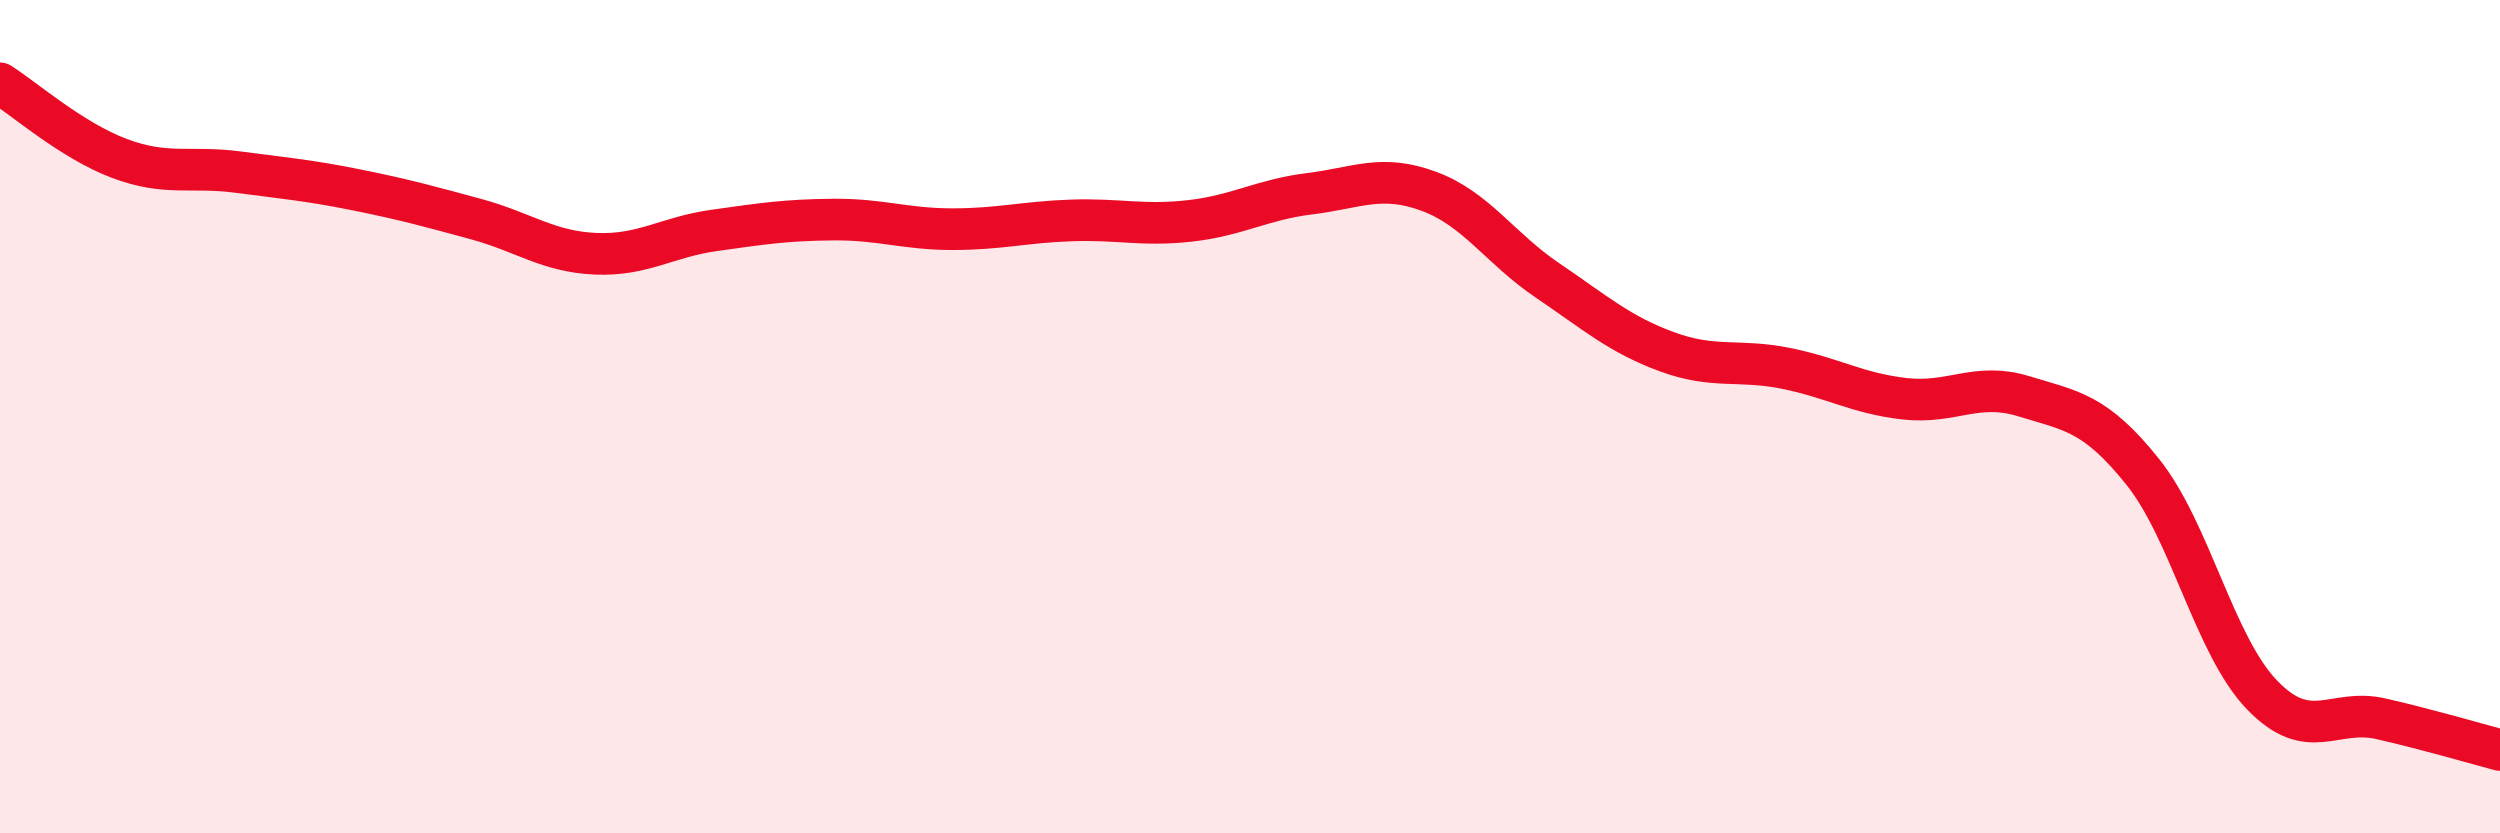
    <svg width="60" height="20" viewBox="0 0 60 20" xmlns="http://www.w3.org/2000/svg">
      <path
        d="M 0,2 C 0.57,2.36 1.72,3.37 2.86,3.8 C 4,4.23 4.57,3.98 5.71,4.13 C 6.85,4.28 7.43,4.33 8.57,4.56 C 9.71,4.79 10.29,4.95 11.43,5.26 C 12.57,5.57 13.15,6.04 14.29,6.09 C 15.43,6.14 16,5.69 17.14,5.53 C 18.28,5.37 18.86,5.28 20,5.27 C 21.14,5.26 21.72,5.5 22.86,5.5 C 24,5.5 24.57,5.33 25.71,5.29 C 26.85,5.25 27.43,5.43 28.57,5.3 C 29.71,5.17 30.29,4.79 31.43,4.65 C 32.57,4.51 33.15,4.17 34.29,4.59 C 35.43,5.01 36,5.96 37.14,6.73 C 38.28,7.5 38.86,8.02 40,8.44 C 41.14,8.86 41.72,8.61 42.86,8.84 C 44,9.07 44.57,9.44 45.71,9.57 C 46.85,9.7 47.43,9.16 48.57,9.51 C 49.71,9.86 50.29,9.9 51.43,11.33 C 52.57,12.76 53.15,15.5 54.29,16.68 C 55.43,17.86 56,16.99 57.14,17.25 C 58.28,17.51 59.43,17.85 60,18L60 20L0 20Z"
        fill="#EB0A25"
        opacity="0.1"
        stroke-linecap="round"
        stroke-linejoin="round"
      />
      <path
        d="M 0,2 C 0.57,2.36 1.72,3.37 2.86,3.8 C 4,4.23 4.57,3.98 5.71,4.13 C 6.85,4.28 7.43,4.33 8.57,4.56 C 9.71,4.79 10.29,4.95 11.43,5.26 C 12.57,5.57 13.15,6.04 14.29,6.09 C 15.43,6.14 16,5.69 17.14,5.53 C 18.28,5.37 18.86,5.28 20,5.27 C 21.14,5.26 21.72,5.5 22.86,5.5 C 24,5.5 24.57,5.33 25.71,5.29 C 26.85,5.25 27.43,5.43 28.57,5.3 C 29.71,5.17 30.29,4.79 31.43,4.65 C 32.57,4.51 33.15,4.17 34.29,4.59 C 35.43,5.01 36,5.96 37.14,6.73 C 38.28,7.5 38.86,8.02 40,8.44 C 41.14,8.86 41.72,8.61 42.86,8.84 C 44,9.07 44.57,9.44 45.71,9.57 C 46.85,9.7 47.43,9.16 48.57,9.51 C 49.71,9.86 50.29,9.9 51.43,11.33 C 52.57,12.76 53.15,15.5 54.29,16.68 C 55.43,17.86 56,16.99 57.14,17.25 C 58.28,17.51 59.43,17.85 60,18"
        stroke="#EB0A25"
        stroke-width="1"
        fill="none"
        stroke-linecap="round"
        stroke-linejoin="round"
      />
    </svg>
  